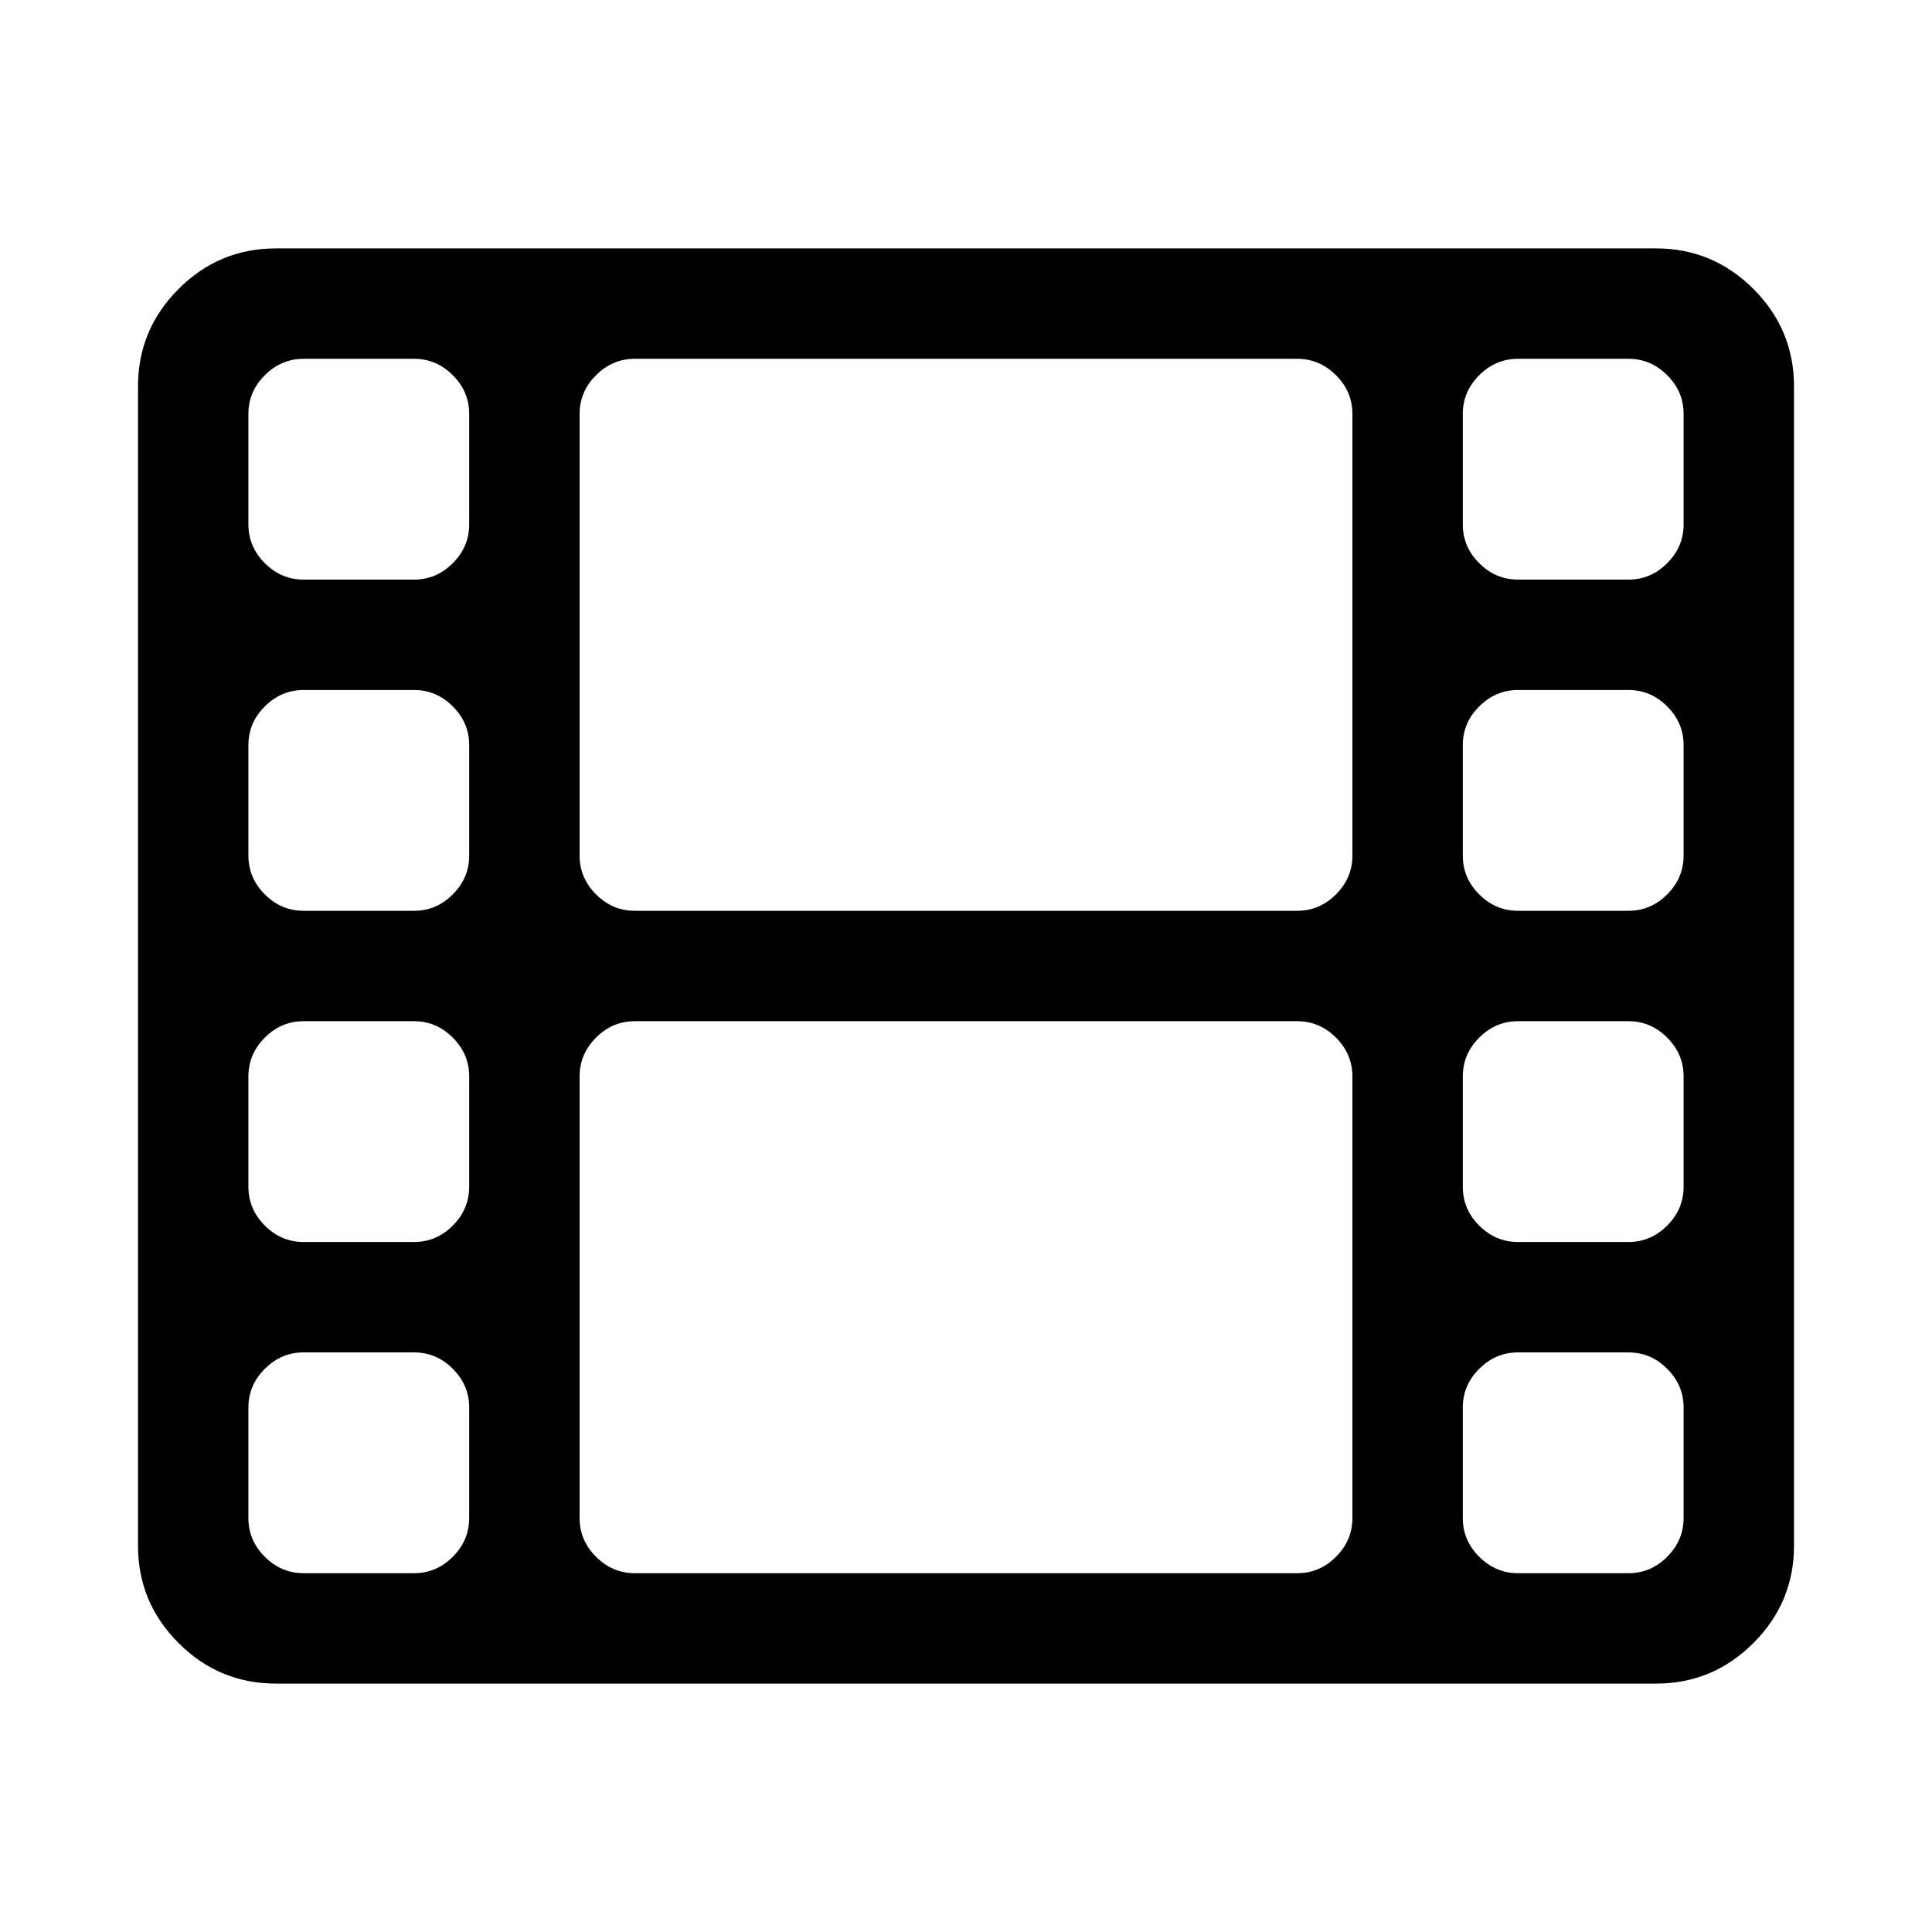 <?xml version="1.0" encoding="utf-8"?>
<svg fill="#000000" width="800px" height="800px" viewBox="0 0 14 14" role="img" focusable="false" aria-hidden="true" xmlns="http://www.w3.org/2000/svg"><path d="M 3.4,11 V 10.2 Q 3.4,10.037 3.281,9.919 3.163,9.8 3,9.8 H 2.2 Q 2.038,9.8 1.919,9.919 1.8,10.037 1.8,10.2 V 11 q 0,0.163 0.119,0.281 Q 2.038,11.4 2.2,11.4 H 3 q 0.163,0 0.281,-0.119 Q 3.4,11.162 3.4,11 z m 0,-2.4 V 7.8 Q 3.4,7.638 3.281,7.519 3.163,7.4 3,7.4 H 2.2 Q 2.038,7.4 1.919,7.519 1.8,7.638 1.8,7.8 V 8.6 Q 1.8,8.762 1.919,8.881 2.038,9 2.2,9 H 3 Q 3.163,9 3.281,8.881 3.4,8.762 3.4,8.6 z m 0,-2.4 V 5.4 Q 3.4,5.237 3.281,5.119 3.163,5 3,5 H 2.2 Q 2.038,5 1.919,5.119 1.8,5.237 1.8,5.4 V 6.2 Q 1.8,6.362 1.919,6.481 2.038,6.6 2.2,6.6 H 3 Q 3.163,6.6 3.281,6.481 3.4,6.362 3.4,6.2 z M 9.8,11 V 7.8 Q 9.8,7.638 9.681,7.519 9.562,7.4 9.4,7.4 H 4.6 Q 4.438,7.4 4.319,7.519 4.2,7.638 4.2,7.8 V 11 q 0,0.163 0.119,0.281 Q 4.438,11.4 4.6,11.4 h 4.8 q 0.163,0 0.281,-0.119 Q 9.8,11.162 9.8,11 z M 3.4,3.8 V 3 Q 3.4,2.837 3.281,2.719 3.163,2.6 3,2.6 H 2.2 Q 2.038,2.6 1.919,2.719 1.8,2.837 1.8,3 V 3.8 Q 1.8,3.962 1.919,4.081 2.038,4.2 2.2,4.2 H 3 Q 3.163,4.2 3.281,4.081 3.4,3.962 3.4,3.8 z M 12.2,11 V 10.2 Q 12.2,10.037 12.081,9.919 11.963,9.8 11.8,9.8 H 11 Q 10.838,9.8 10.719,9.919 10.6,10.037 10.6,10.2 V 11 q 0,0.163 0.119,0.281 Q 10.838,11.4 11,11.4 h 0.8 q 0.163,0 0.281,-0.119 Q 12.2,11.162 12.2,11 z M 9.8,6.2 V 3 Q 9.8,2.837 9.681,2.719 9.562,2.6 9.4,2.6 H 4.6 Q 4.438,2.6 4.319,2.719 4.2,2.837 4.2,3 V 6.2 Q 4.2,6.362 4.319,6.481 4.438,6.6 4.6,6.6 H 9.4 Q 9.562,6.6 9.681,6.481 9.8,6.362 9.8,6.2 z m 2.4,2.4 V 7.8 Q 12.2,7.638 12.081,7.519 11.963,7.4 11.8,7.4 H 11 Q 10.838,7.4 10.719,7.519 10.6,7.638 10.6,7.8 v 0.8 q 0,0.163 0.119,0.281 Q 10.838,9 11,9 h 0.8 Q 11.963,9 12.081,8.881 12.2,8.762 12.2,8.6 z m 0,-2.4 V 5.4 Q 12.2,5.237 12.081,5.119 11.963,5 11.8,5 H 11 Q 10.838,5 10.719,5.119 10.6,5.237 10.6,5.4 v 0.8 q 0,0.163 0.119,0.281 Q 10.838,6.6 11,6.6 h 0.8 q 0.163,0 0.281,-0.119 Q 12.2,6.362 12.2,6.2 z m 0,-2.4 V 3 Q 12.2,2.837 12.081,2.719 11.963,2.6 11.8,2.6 H 11 Q 10.838,2.6 10.719,2.719 10.6,2.837 10.6,3 v 0.8 q 0,0.163 0.119,0.281 Q 10.838,4.2 11,4.2 h 0.8 q 0.163,0 0.281,-0.119 Q 12.2,3.962 12.2,3.8 z m 0.8,-1 v 8.4 q 0,0.412 -0.294,0.706 Q 12.412,12.2 12,12.2 H 2 Q 1.587,12.2 1.294,11.906 1,11.613 1,11.2 V 2.8 Q 1,2.388 1.294,2.094 1.587,1.8 2,1.8 h 10 q 0.412,0 0.706,0.294 Q 13,2.388 13,2.8 z"/></svg>